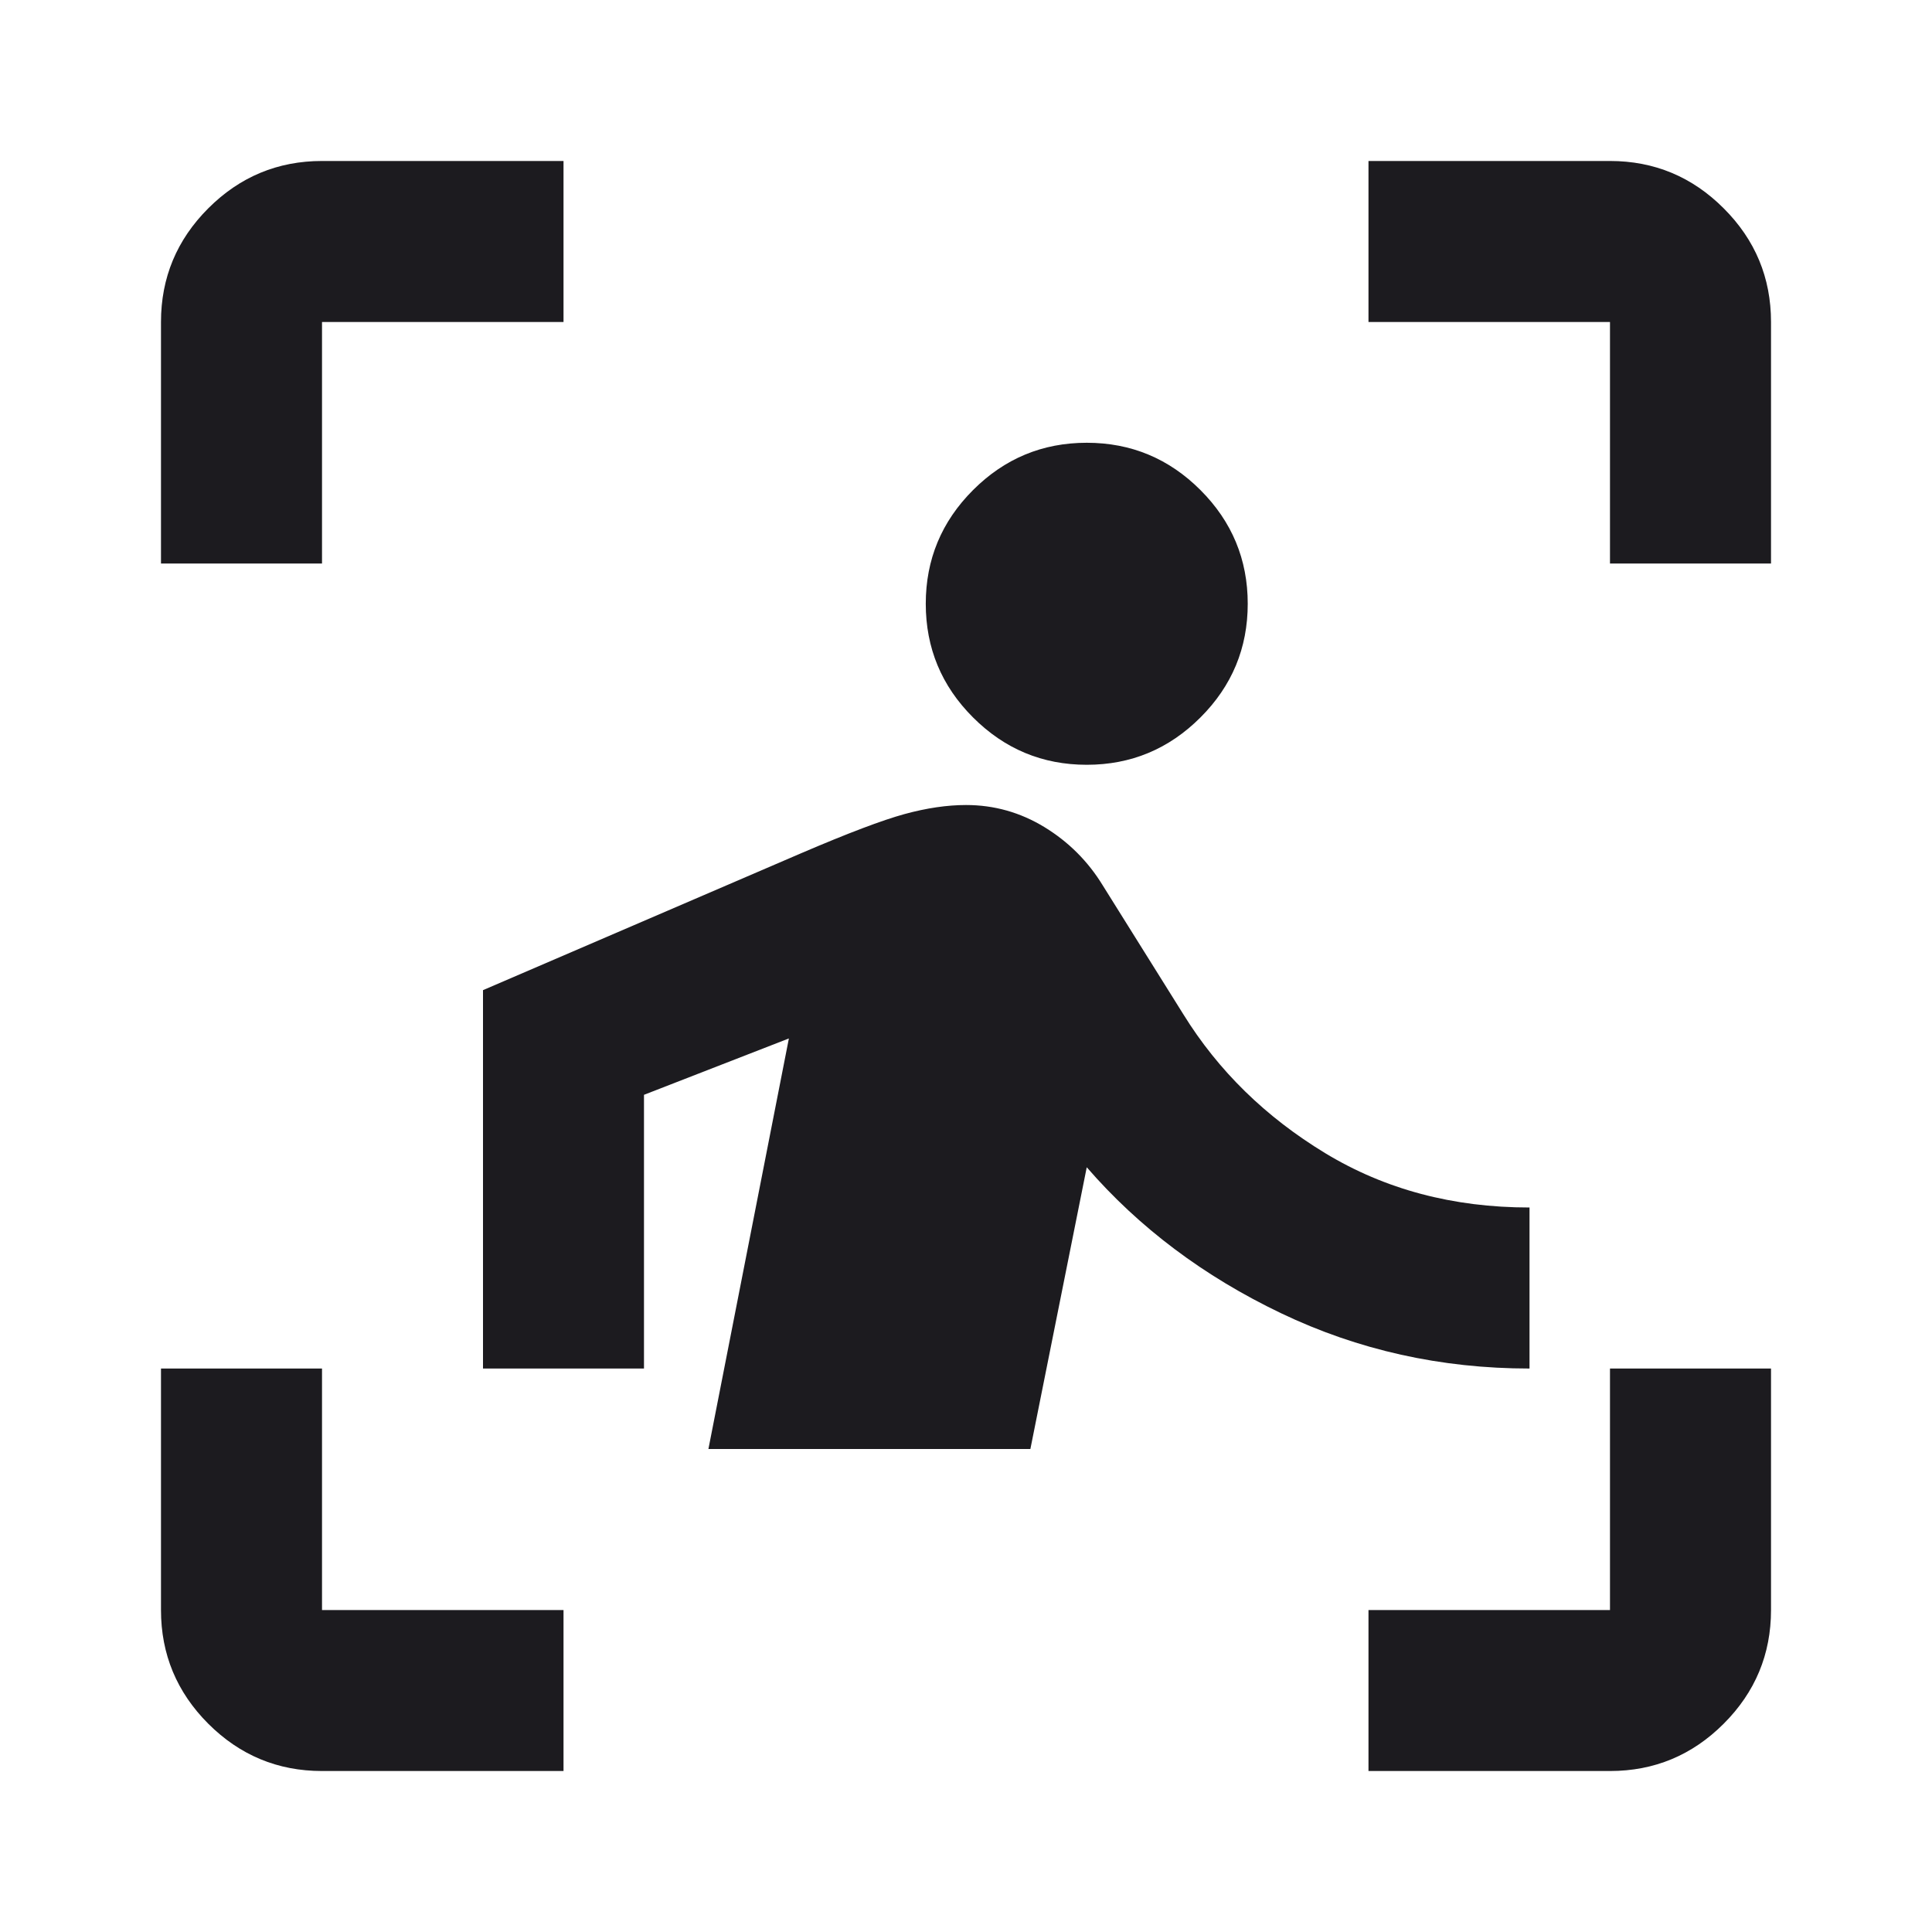 <svg width="40" height="40" viewBox="0 0 40 40" fill="none" xmlns="http://www.w3.org/2000/svg">
<mask id="mask0_1523_76" style="mask-type:alpha" maskUnits="userSpaceOnUse" x="0" y="0" width="40" height="40">
<rect width="40" height="40" fill="#D9D9D9"/>
</mask>
<g mask="url(#mask0_1523_76)">
<path d="M3.333 11.667V6.667C3.333 5.75 3.66 4.965 4.312 4.313C4.965 3.66 5.75 3.333 6.667 3.333H11.667V6.667H6.667V11.667H3.333ZM11.667 36.667H6.667C5.75 36.667 4.965 36.34 4.312 35.688C3.66 35.035 3.333 34.25 3.333 33.334V28.334H6.667V33.334H11.667V36.667ZM28.333 36.667V33.334H33.333V28.334H36.667V33.334C36.667 34.25 36.34 35.035 35.687 35.688C35.035 36.34 34.25 36.667 33.333 36.667H28.333ZM33.333 11.667V6.667H28.333V3.333H33.333C34.25 3.333 35.035 3.66 35.687 4.313C36.34 4.965 36.667 5.75 36.667 6.667V11.667H33.333ZM22.5 15.834C21.583 15.834 20.799 15.507 20.146 14.854C19.493 14.202 19.167 13.417 19.167 12.5C19.167 11.584 19.493 10.799 20.146 10.146C20.799 9.493 21.583 9.167 22.5 9.167C23.417 9.167 24.201 9.493 24.854 10.146C25.507 10.799 25.833 11.584 25.833 12.5C25.833 13.417 25.507 14.202 24.854 14.854C24.201 15.507 23.417 15.834 22.5 15.834ZM21.333 30H14.667L16.333 21.5L13.333 22.667V28.334H10V20.5L16.583 17.667C17.555 17.25 18.271 16.979 18.729 16.854C19.187 16.729 19.611 16.667 20 16.667C20.583 16.667 21.125 16.82 21.625 17.125C22.125 17.431 22.528 17.834 22.833 18.334L24.5 21C25.222 22.167 26.201 23.125 27.437 23.875C28.674 24.625 30.083 25 31.667 25V28.334C29.833 28.334 28.118 27.952 26.521 27.188C24.924 26.424 23.583 25.417 22.5 24.167L21.333 30Z" fill="#1C1B1F"/>
</g>
</svg>
